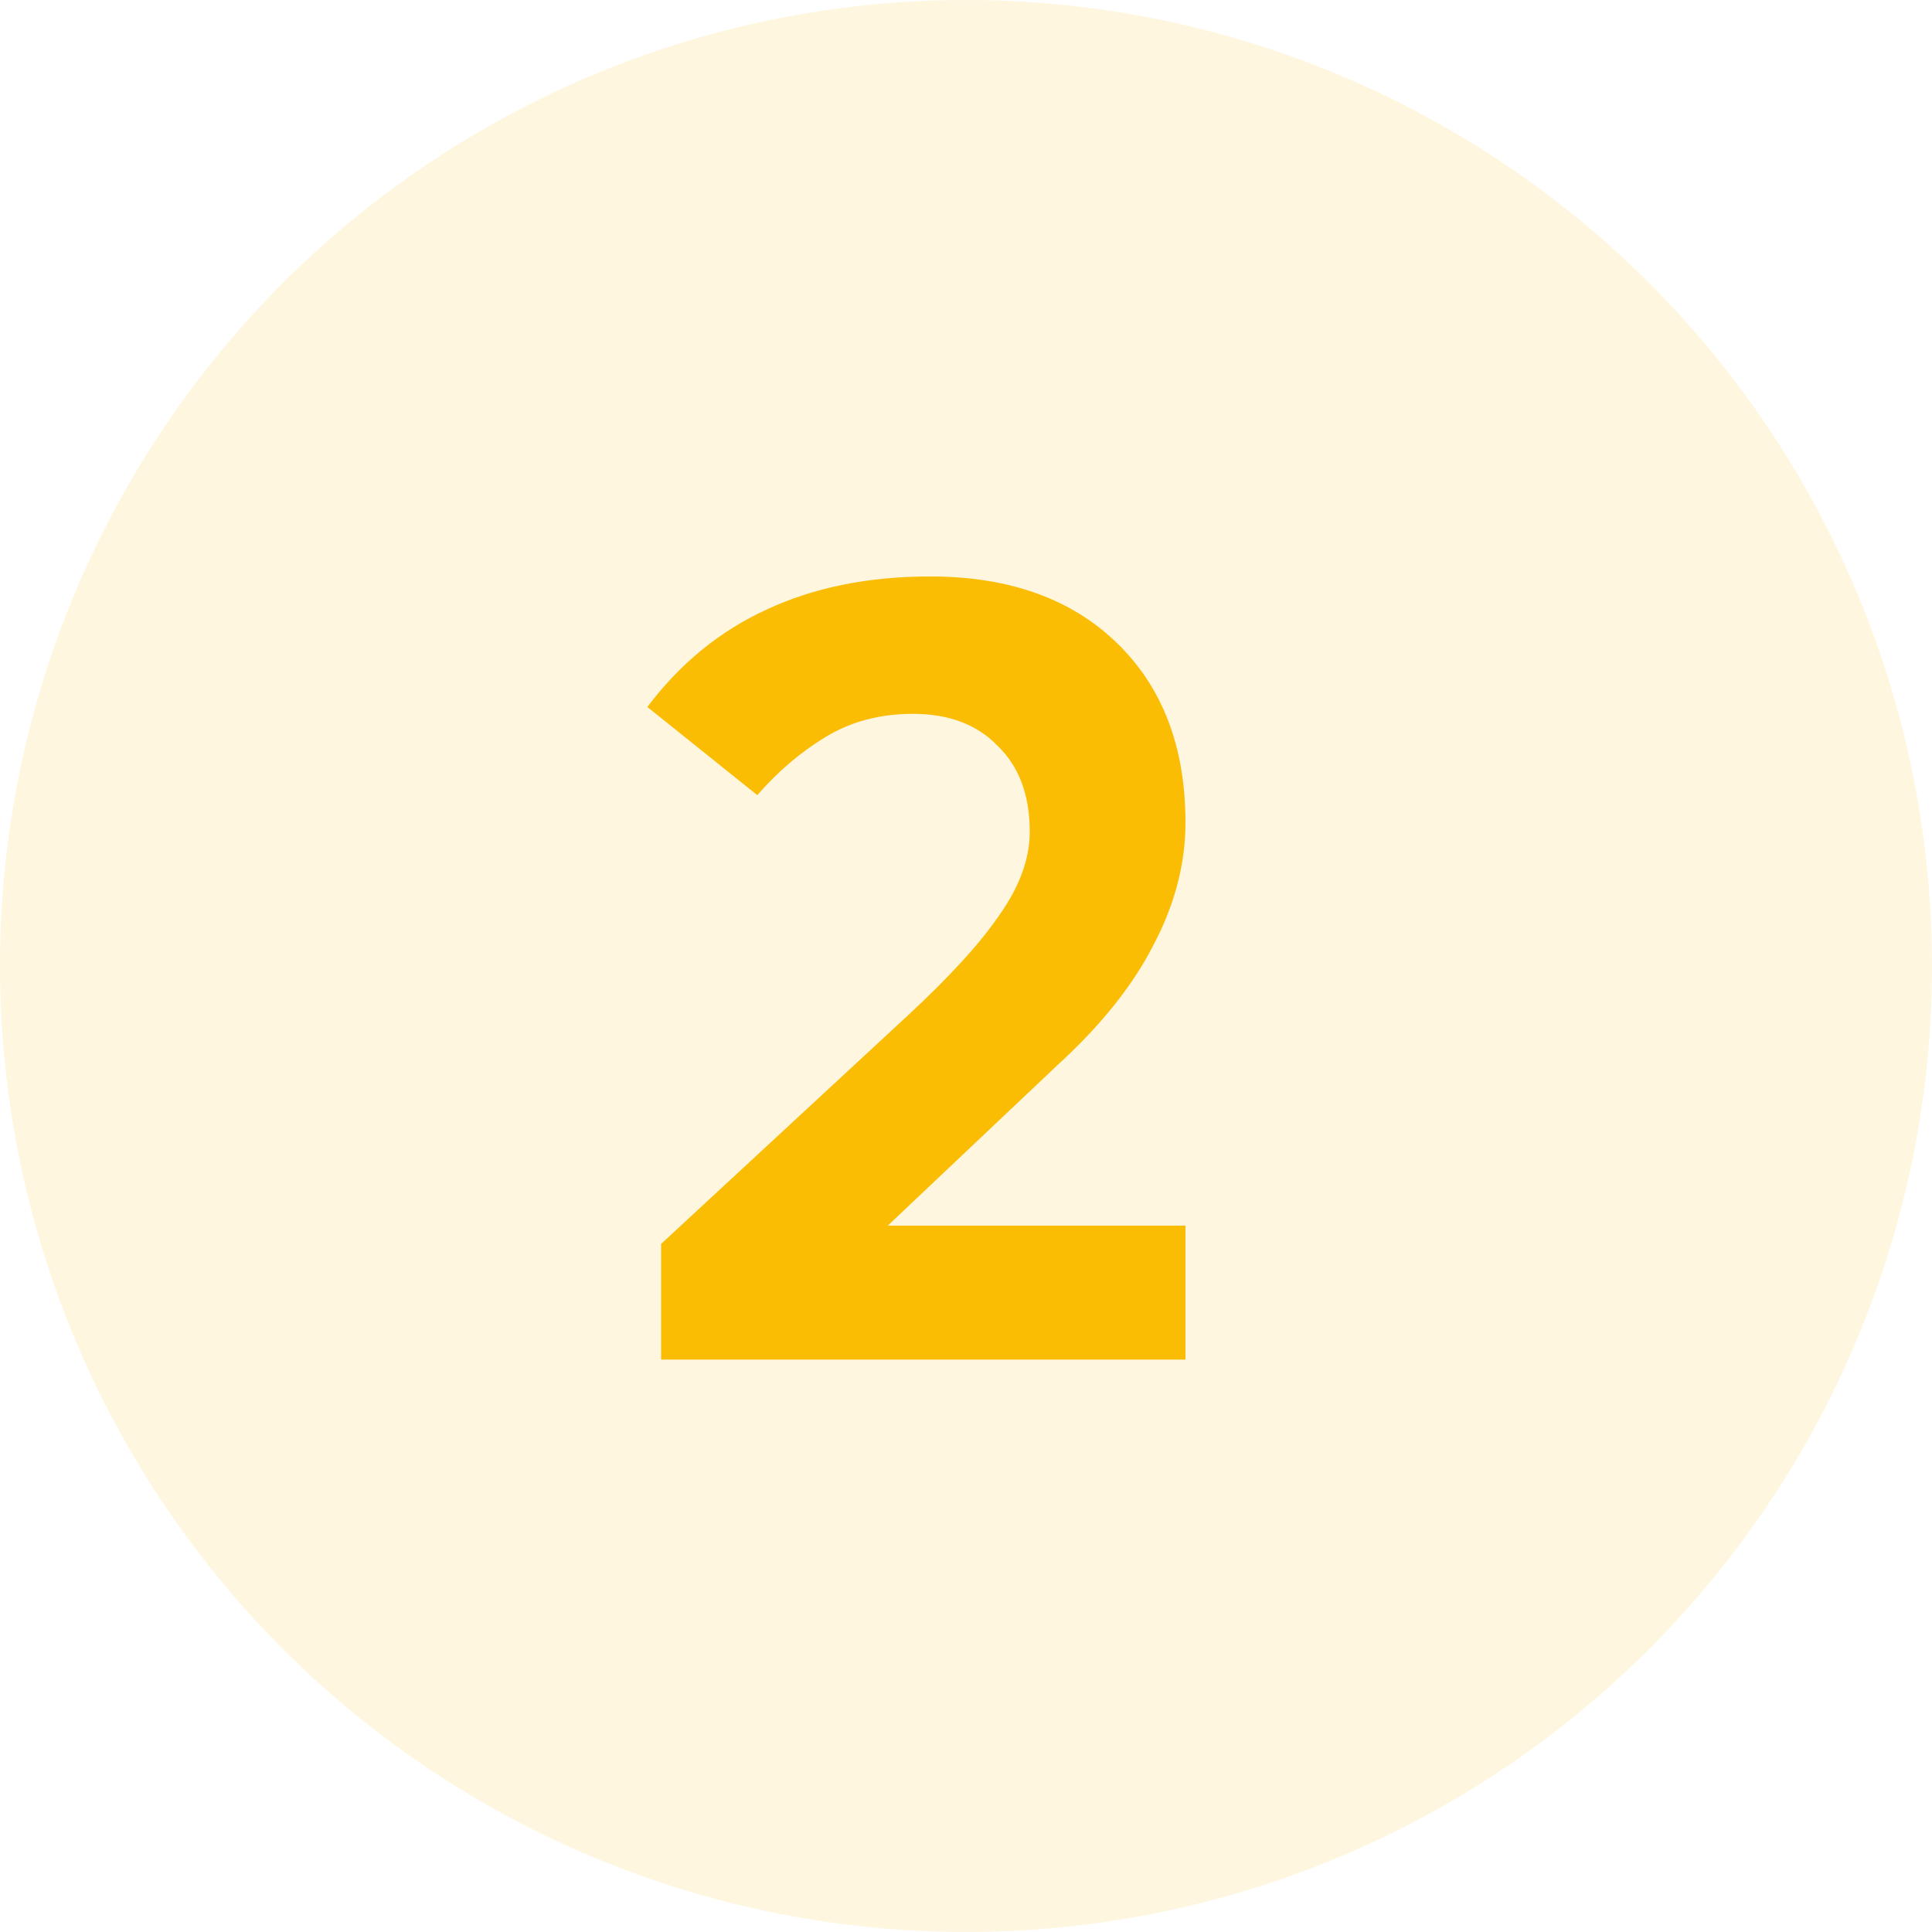 <svg width="27" height="27" viewBox="0 0 27 27" fill="none" xmlns="http://www.w3.org/2000/svg">
<circle cx="13.5" cy="13.5" r="13.5" fill="#FBBC04" fill-opacity="0.13"/>
<path d="M9.239 19V17.384L12.695 14.184C13.281 13.64 13.708 13.171 13.975 12.776C14.252 12.381 14.391 11.997 14.391 11.624C14.391 11.112 14.241 10.712 13.943 10.424C13.655 10.125 13.26 9.976 12.759 9.976C12.3 9.976 11.895 10.083 11.543 10.296C11.191 10.509 10.871 10.781 10.583 11.112L9.047 9.88C9.505 9.272 10.06 8.819 10.711 8.52C11.372 8.211 12.135 8.056 12.999 8.056C14.097 8.056 14.967 8.365 15.607 8.984C16.247 9.603 16.567 10.44 16.567 11.496C16.567 12.072 16.417 12.643 16.119 13.208C15.831 13.773 15.383 14.333 14.775 14.888L12.407 17.128H16.567V19H9.239Z" fill="#FBBC04"/>
</svg>
